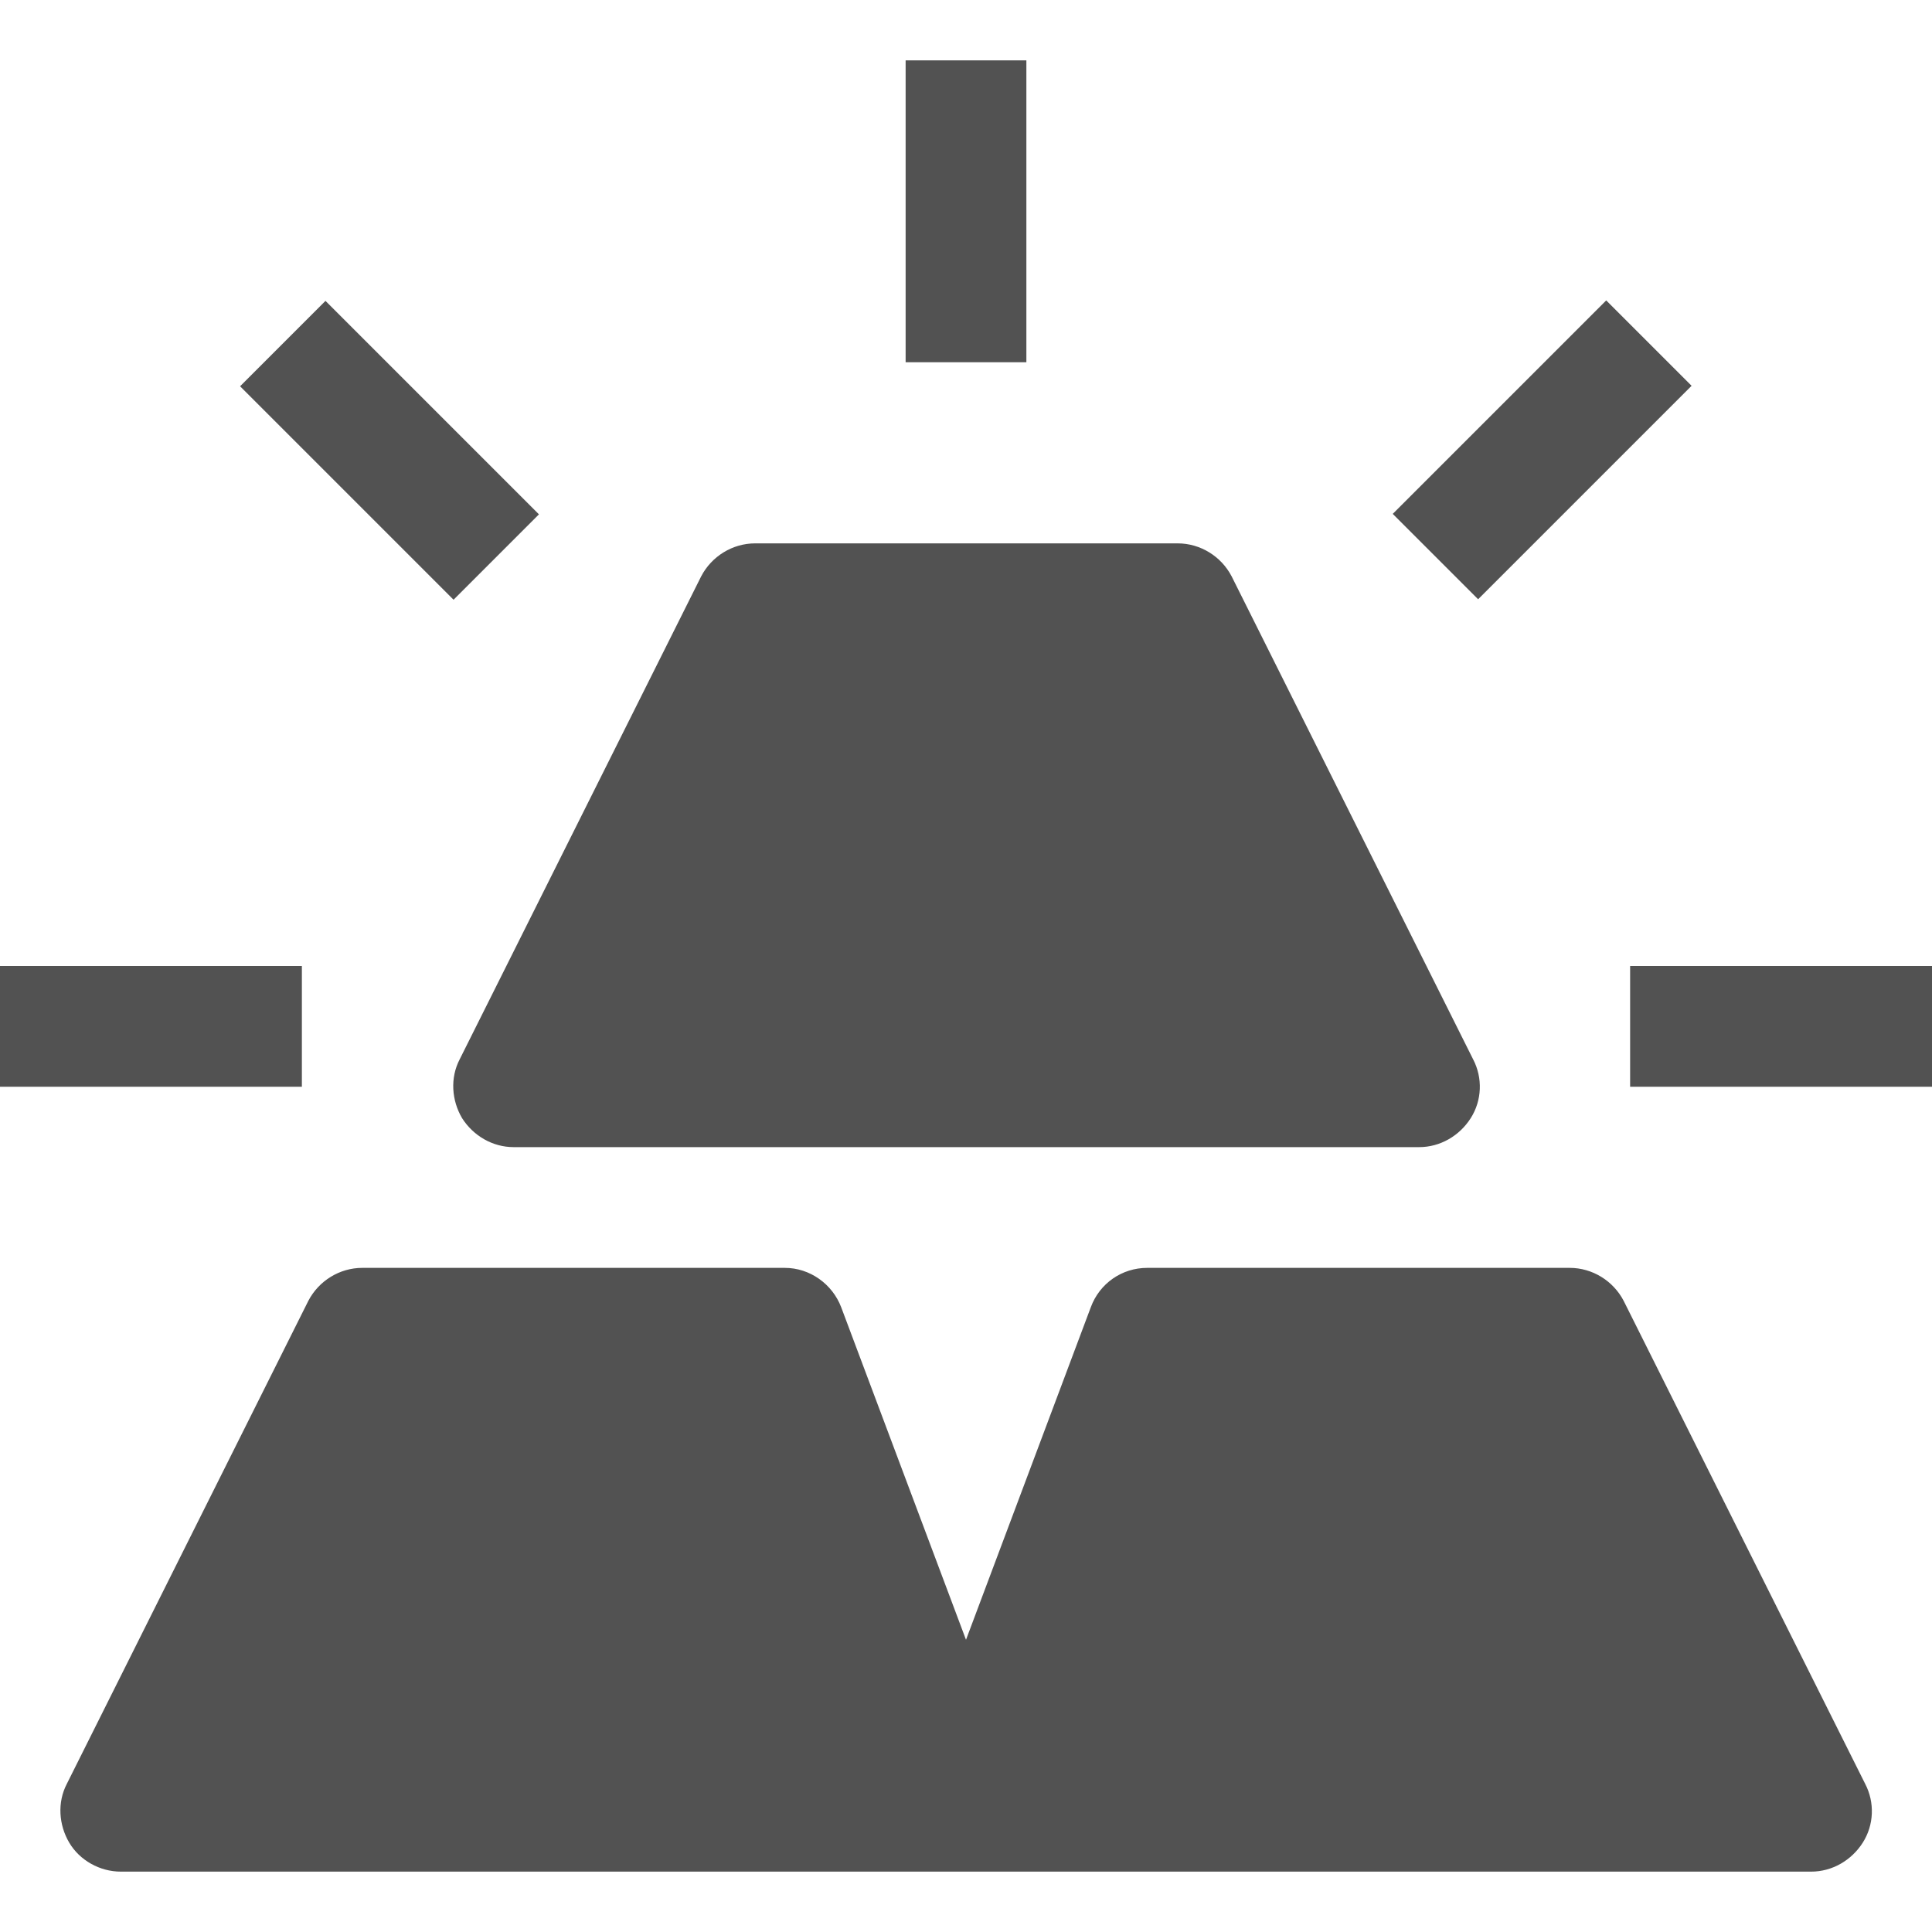 <svg xmlns="http://www.w3.org/2000/svg" id="Layer_1" viewBox="0 0 24 24"><defs><style>.cls-1{fill:#525252;}</style></defs><path class="cls-1" d="M20.17,16.16c-.13-.25-.39-.41-.67-.41h-5.25c-.31,0-.59.19-.7.49l-1.55,4.13-1.55-4.13c-.11-.29-.39-.49-.7-.49h-5.25c-.28,0-.54.16-.67.41l-3,6c-.12.23-.1.51.03.73s.38.36.64.36h21c.26,0,.5-.14.64-.36s.15-.5.03-.73l-3-6Z"></path><path class="cls-1" d="M5.74,13.89c.14.22.38.36.64.36h11.25c.26,0,.5-.14.64-.36s.15-.5.03-.73l-3-6c-.13-.25-.39-.41-.67-.41h-5.25c-.28,0-.54.16-.67.41l-3,6c-.12.23-.1.51.03.73Z"></path><rect class="cls-1" y="12" width="3.75" height="1.5"></rect><rect class="cls-1" x="4.09" y="3.72" width="1.5" height="3.75" transform="translate(-2.54 5.06) rotate(-45)"></rect><rect class="cls-1" x="11.25" y=".75" width="1.5" height="3.75"></rect><rect class="cls-1" x="17.28" y="4.84" width="3.75" height="1.5" transform="translate(1.66 15.18) rotate(-45)"></rect><rect class="cls-1" x="20.25" y="12" width="3.75" height="1.5"></rect></svg>